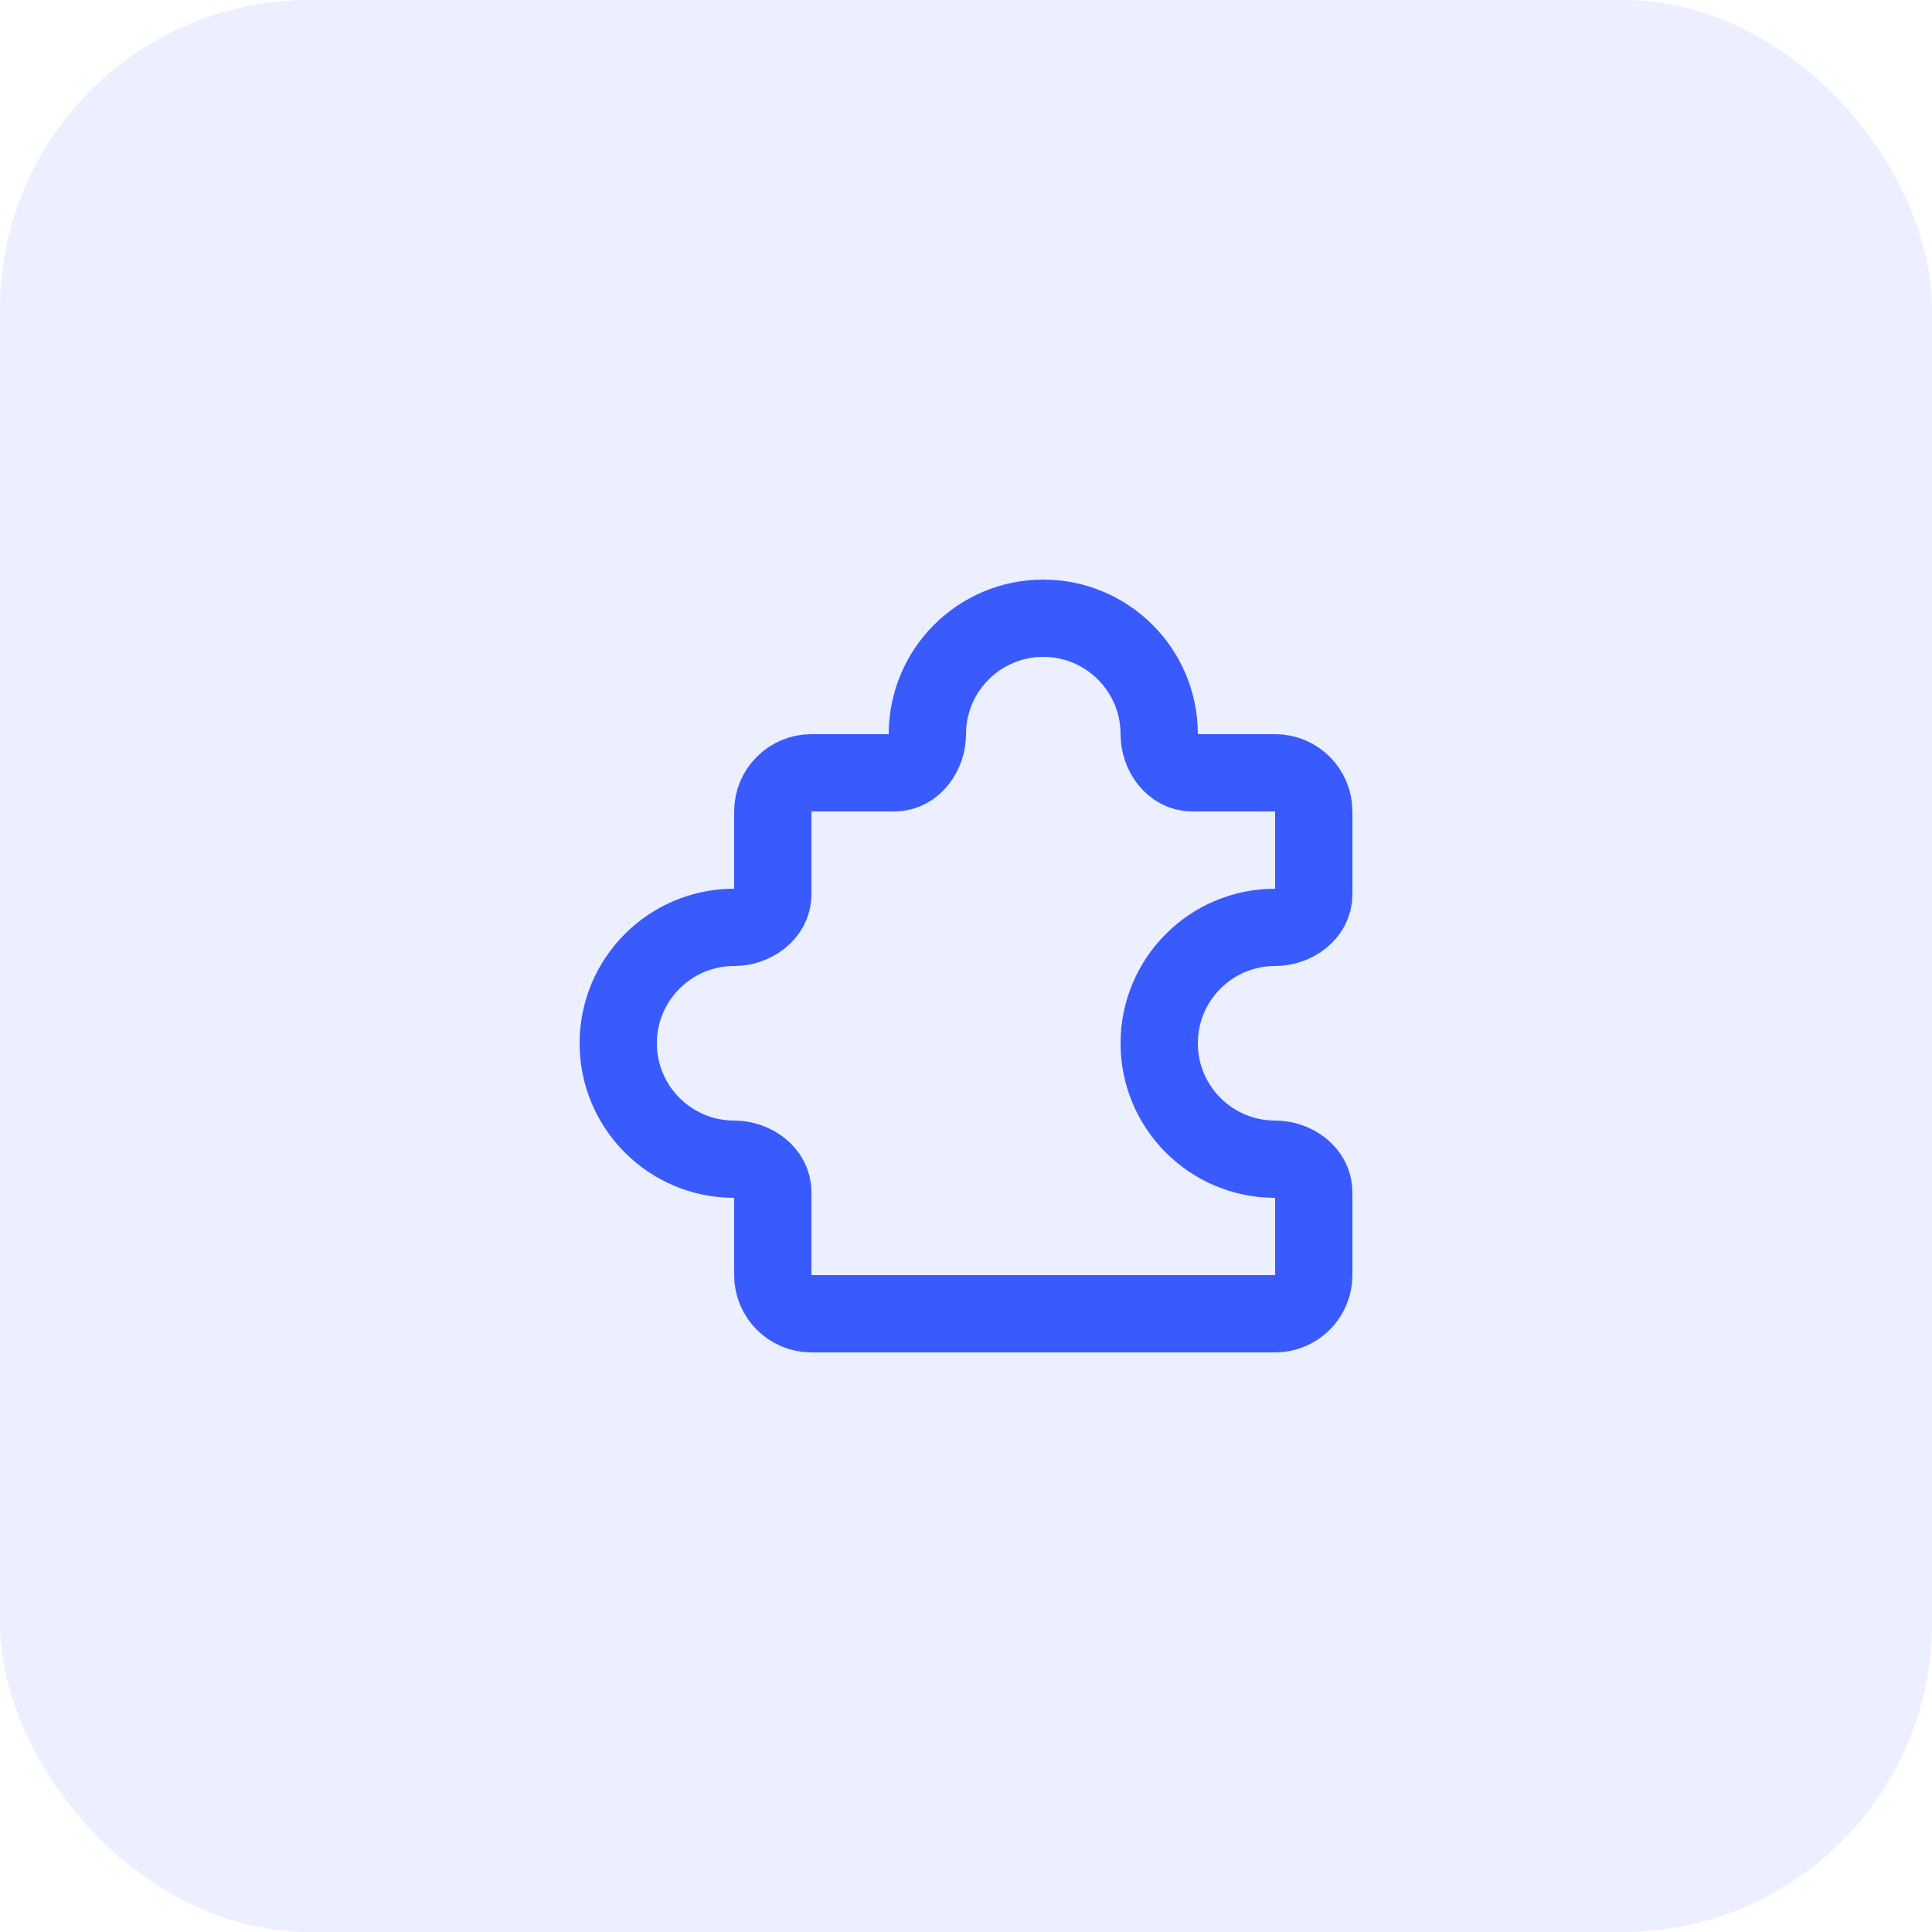 <svg width="50" height="50" viewBox="0 0 50 50" fill="none" xmlns="http://www.w3.org/2000/svg">
<g clip-path="url(#clip0_142_13)">
<rect width="50" height="50" rx="8" fill="#395AFC" fill-opacity="0.1"/>
<path d="M33 20H30.849C30.351 20 30 19.497 30 19C30 17.343 28.657 16 27 16C25.343 16 24 17.343 24 19C24 19.497 23.649 20 23.151 20H21C20.448 20 20 20.448 20 21V23.151C20 23.649 19.497 24 19 24C17.343 24 16 25.343 16 27C16 28.657 17.343 30 19 30C19.497 30 20 30.351 20 30.849V33C20 33.552 20.448 34 21 34L33 34C33.552 34 34 33.552 34 33V30.849C34 30.351 33.498 30 33 30C31.343 30 30 28.657 30 27C30 25.343 31.343 24 33 24C33.498 24 34 23.649 34 23.151L34 21C34 20.448 33.552 20 33 20Z" stroke="#395AFC" stroke-width="2" stroke-linecap="round" stroke-linejoin="round"/>
</g>
<defs>
<clipPath id="clip0_142_13">
<rect width="50" height="50" fill="white"/>
</clipPath>
</defs>
</svg>

